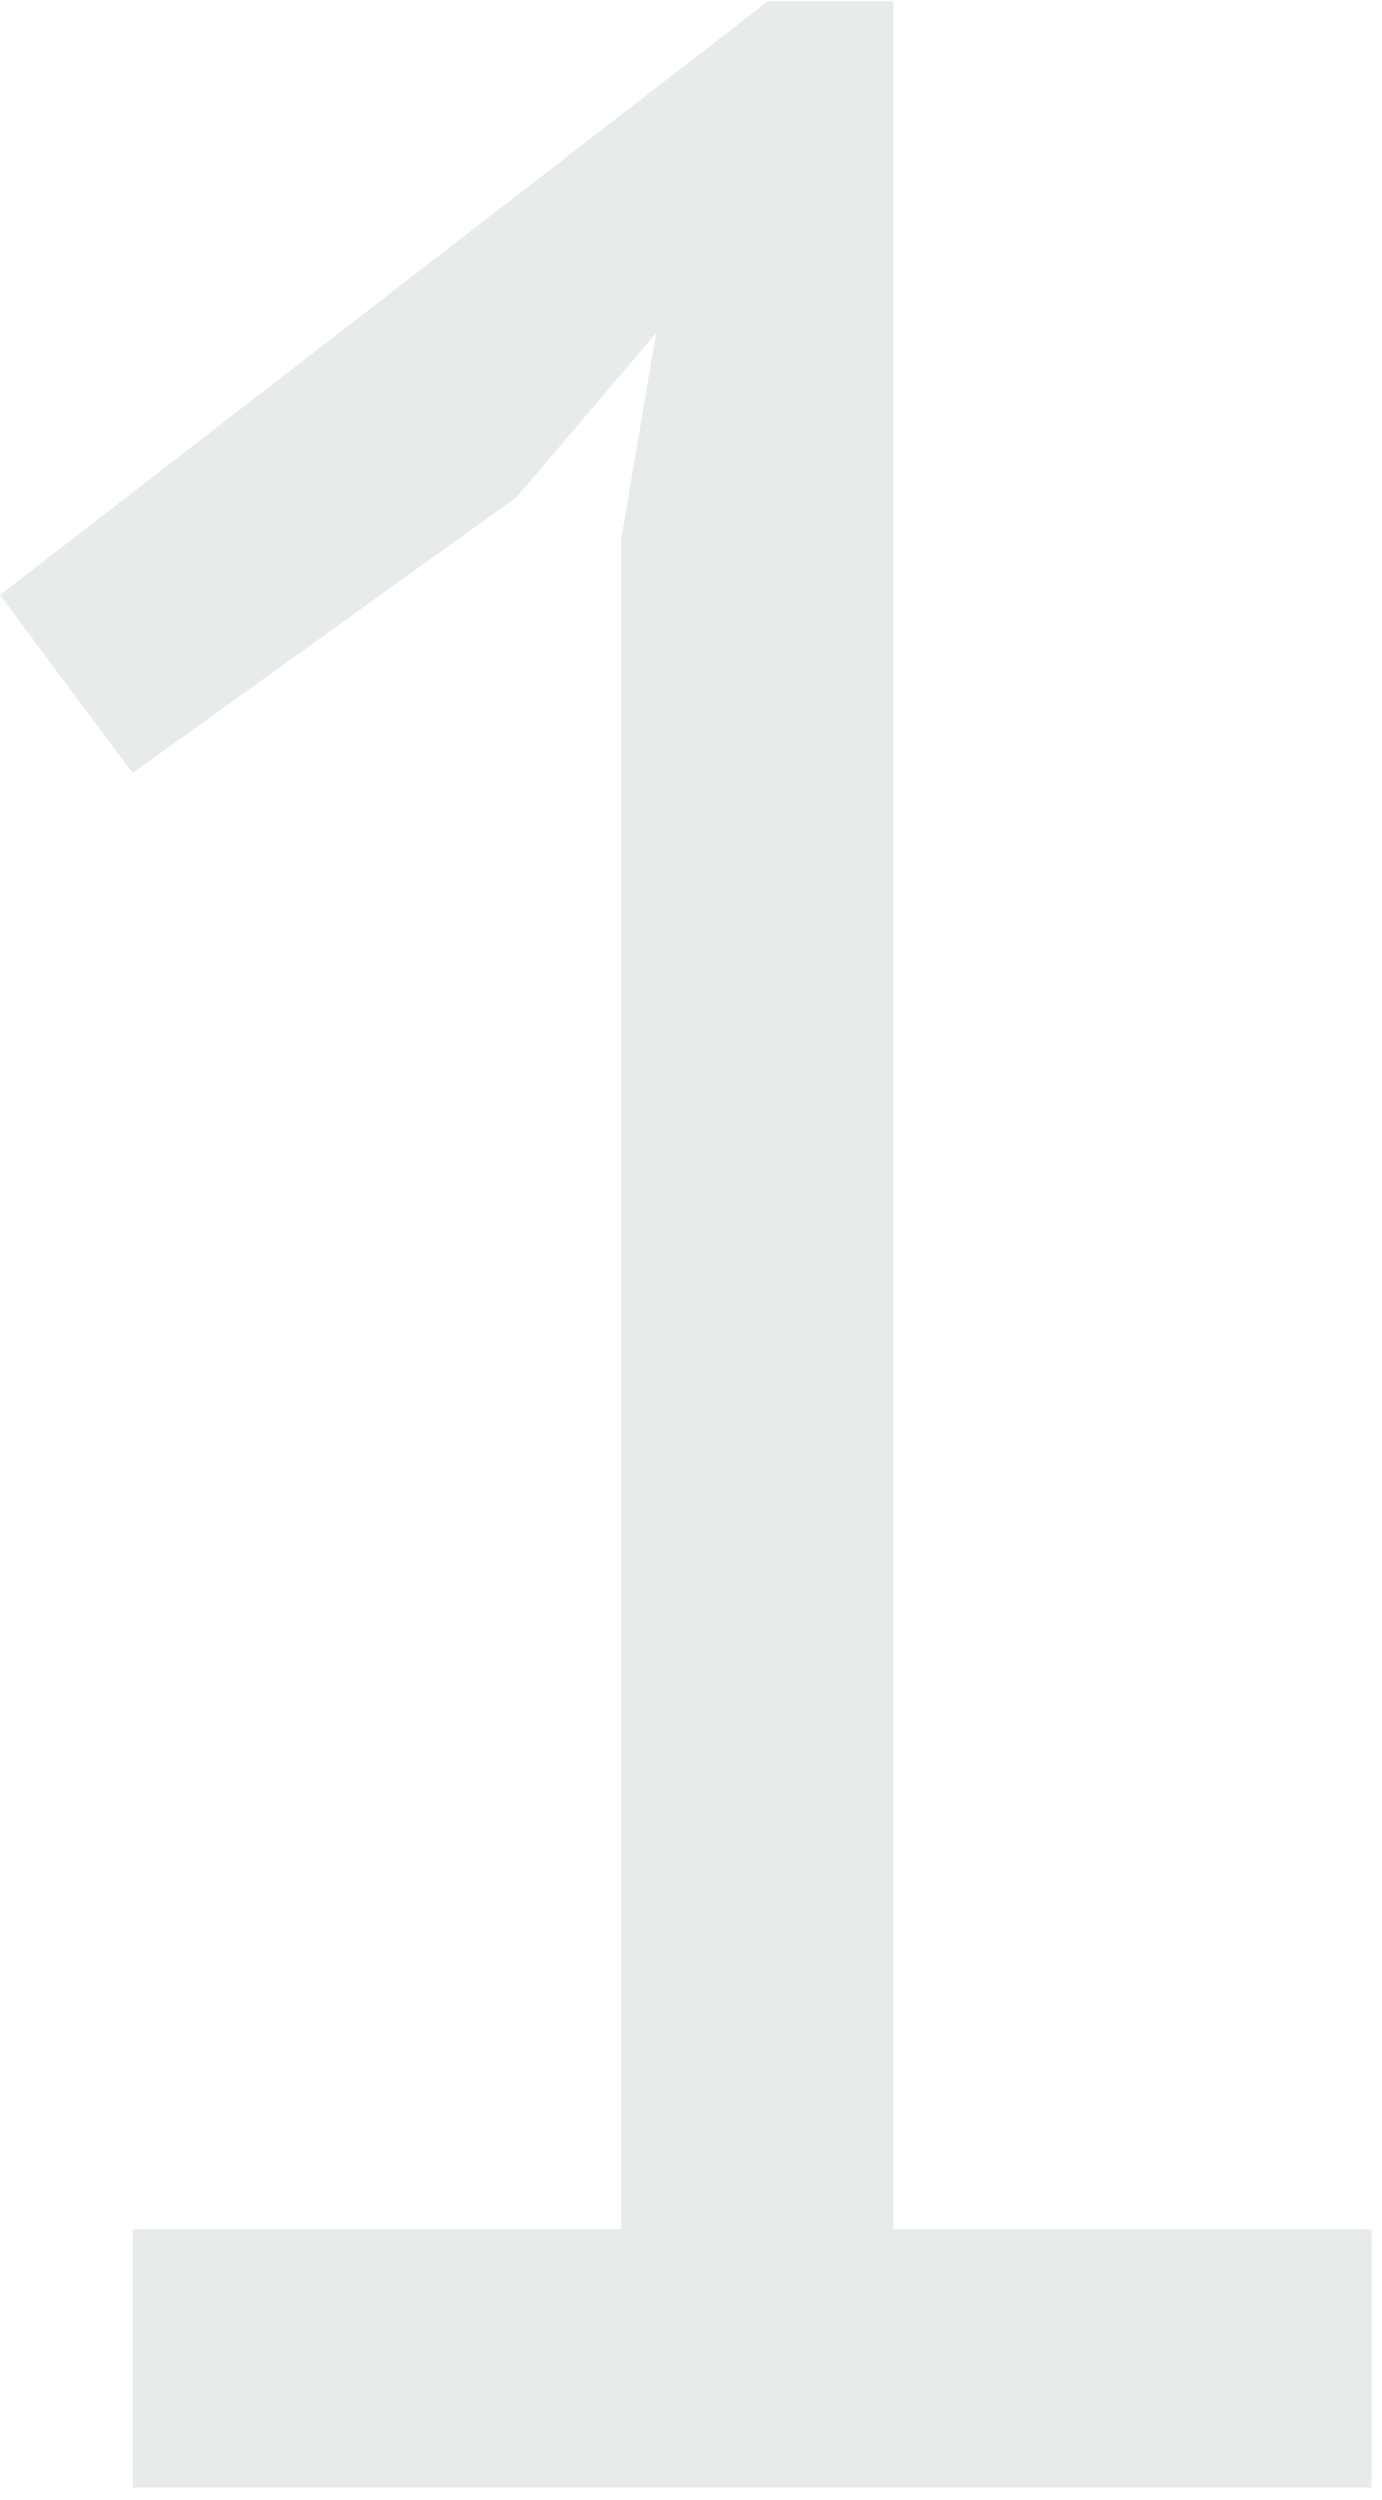<svg width="99" height="179" viewBox="0 0 99 179" fill="none" xmlns="http://www.w3.org/2000/svg">
<path d="M9.5 159.6H44.5V38.6L47 23.85L37 35.6L9.5 55.35L0 42.6L55 0.1H64V159.6H98.25V178.1H9.5V159.6Z" fill="#193341" fill-opacity="0.1"/>
</svg>
